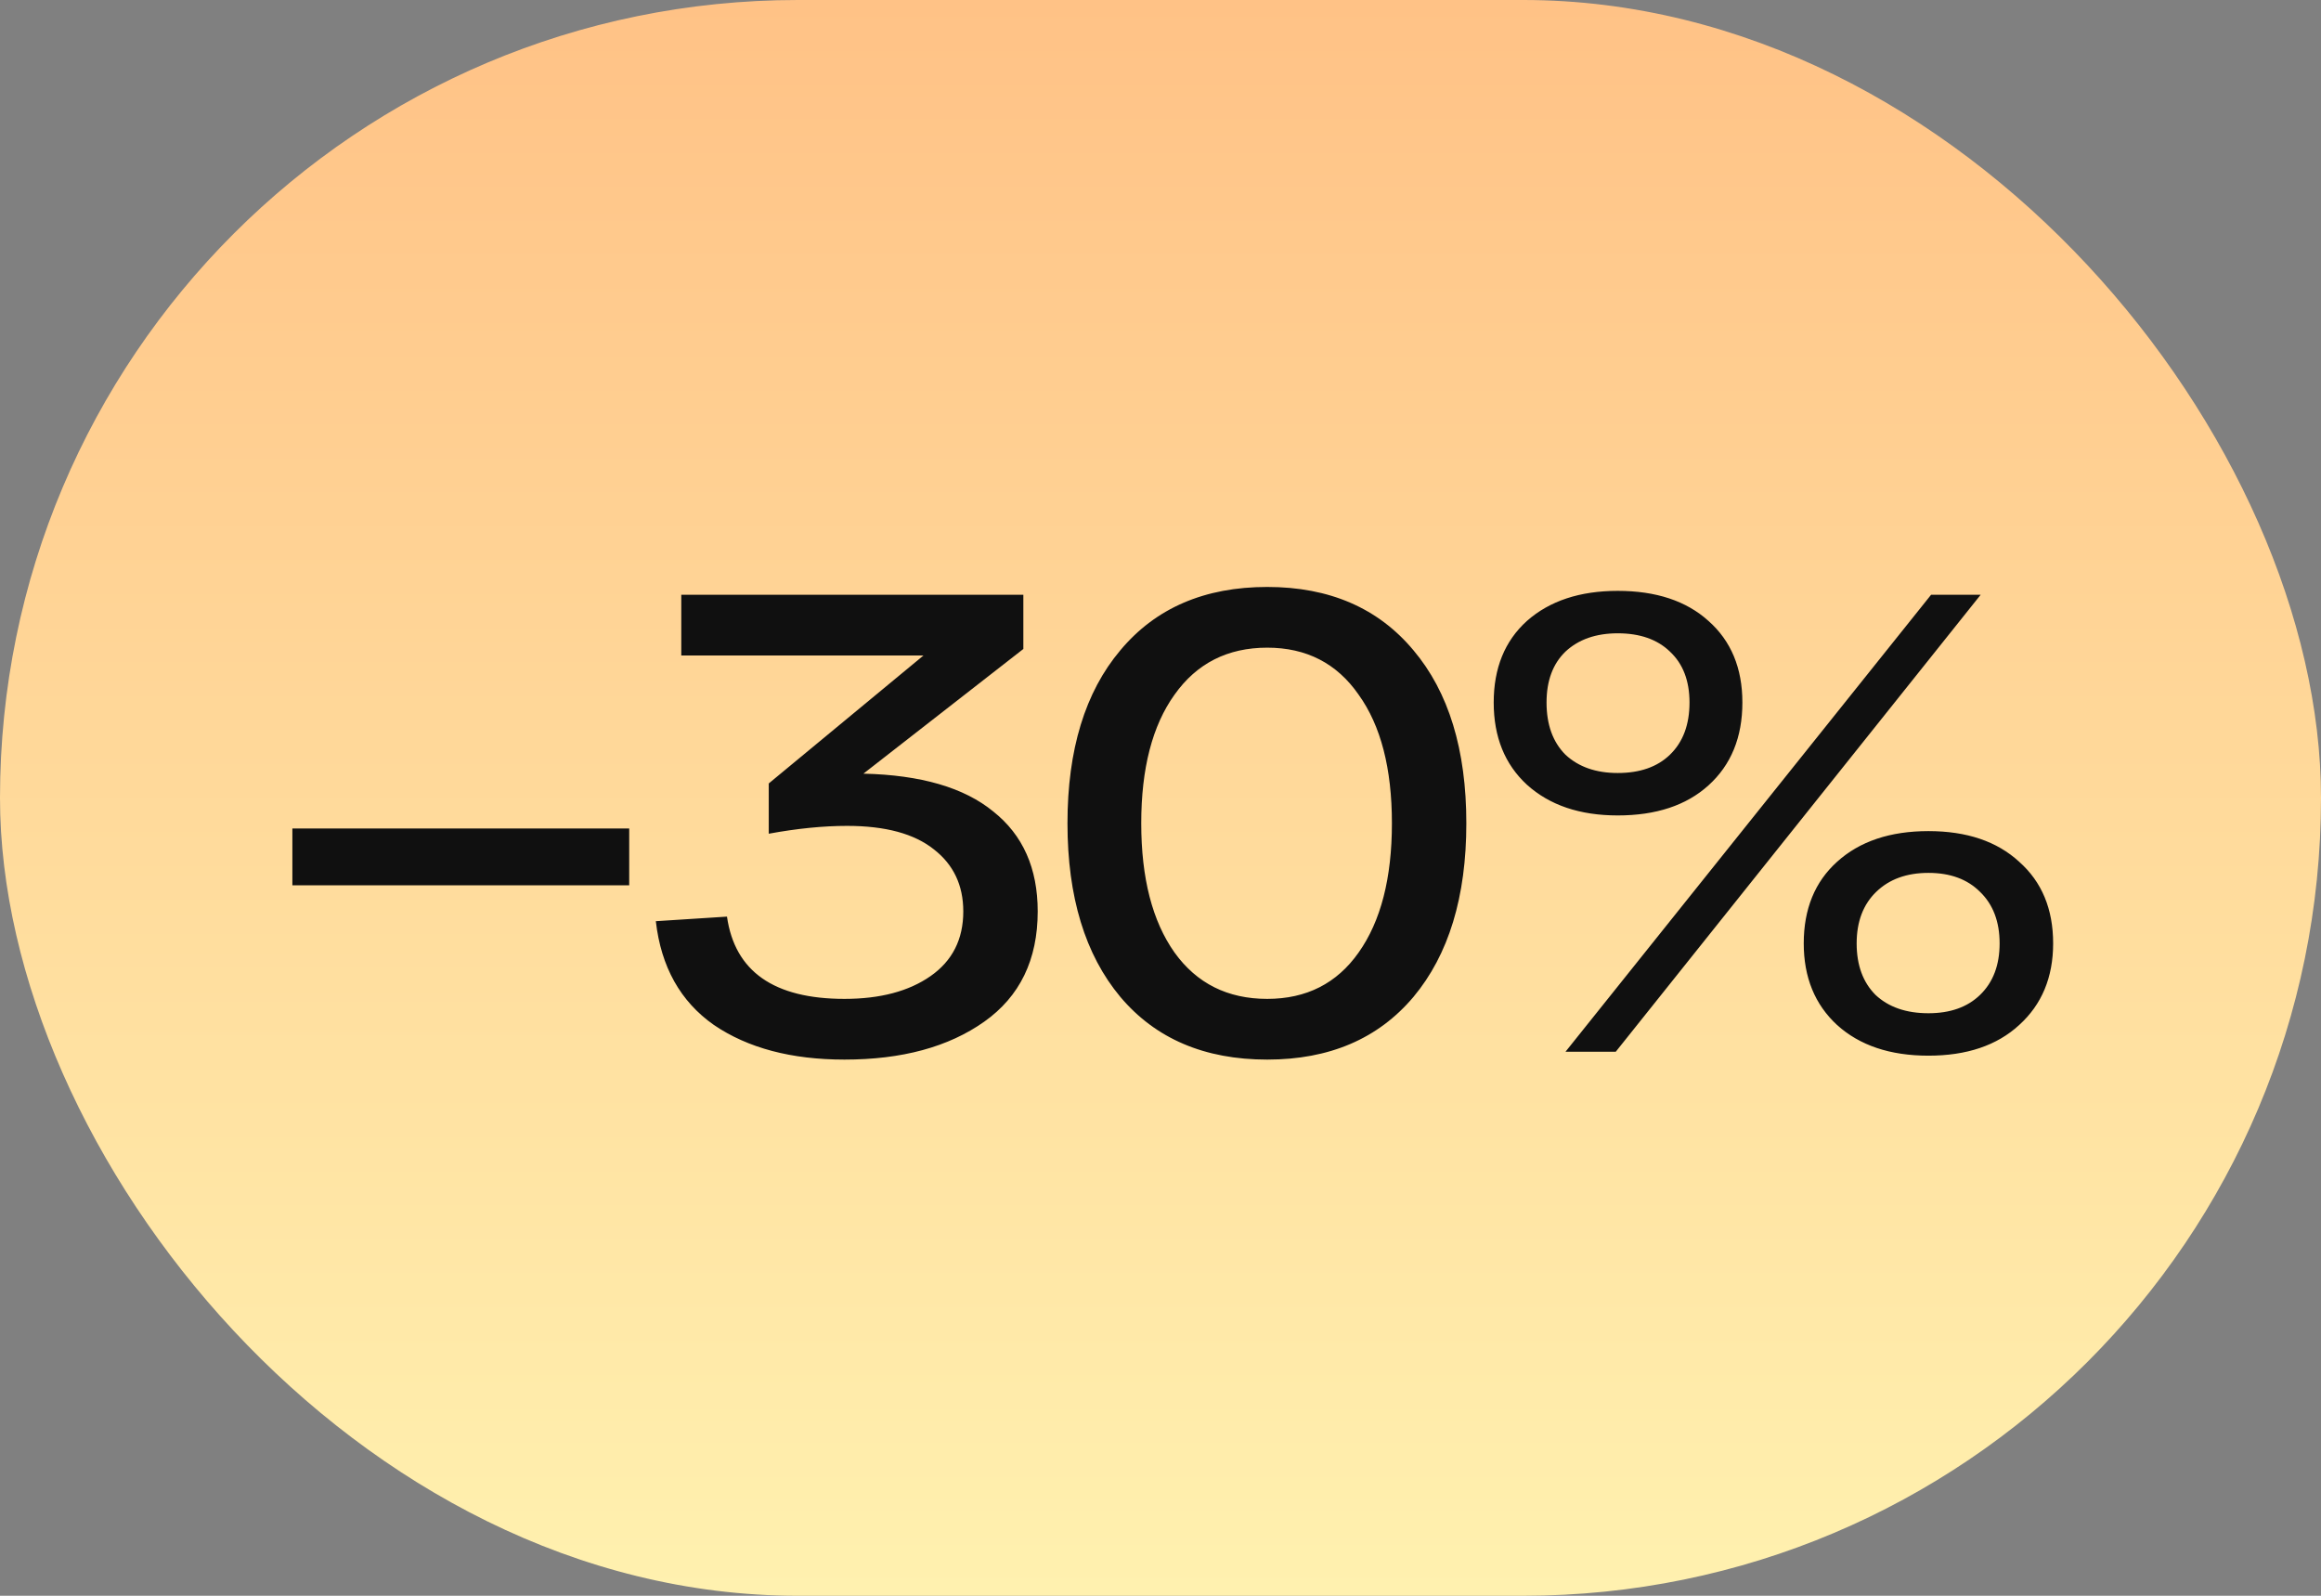 <?xml version="1.0" encoding="UTF-8"?> <svg xmlns="http://www.w3.org/2000/svg" width="64" height="44" viewBox="0 0 64 44" fill="none"><rect x="0" y="0" width="64" height="44" fill="#808080" stroke="none"/> <rect width="64" height="44" rx="22" fill="url(#paint0_linear_589_15)"></rect> <path d="M8.062 22.844H17.35V24.41H8.062V22.844ZM23.808 21.332C25.392 21.368 26.586 21.716 27.39 22.376C28.206 23.024 28.614 23.942 28.614 25.13C28.614 26.462 28.122 27.476 27.138 28.172C26.154 28.868 24.87 29.216 23.286 29.216C21.822 29.216 20.622 28.898 19.686 28.262C18.762 27.614 18.228 26.66 18.084 25.4L20.046 25.274C20.262 26.786 21.342 27.542 23.286 27.542C24.27 27.542 25.062 27.332 25.662 26.912C26.262 26.492 26.562 25.898 26.562 25.13C26.562 24.41 26.292 23.84 25.752 23.42C25.212 22.988 24.414 22.772 23.358 22.772C22.698 22.772 21.978 22.844 21.198 22.988V21.602L25.464 18.074H18.786V16.4H28.218V17.894L23.808 21.332ZM30.893 27.488C29.921 26.324 29.435 24.728 29.435 22.7C29.435 20.672 29.921 19.082 30.893 17.93C31.865 16.766 33.215 16.184 34.943 16.184C36.659 16.184 38.003 16.766 38.975 17.93C39.947 19.082 40.433 20.672 40.433 22.7C40.433 24.728 39.947 26.324 38.975 27.488C38.003 28.64 36.659 29.216 34.943 29.216C33.215 29.216 31.865 28.64 30.893 27.488ZM32.387 19.154C31.775 20.006 31.469 21.188 31.469 22.7C31.469 24.212 31.775 25.4 32.387 26.264C32.999 27.116 33.851 27.542 34.943 27.542C36.023 27.542 36.863 27.116 37.463 26.264C38.075 25.4 38.381 24.212 38.381 22.7C38.381 21.188 38.075 20.006 37.463 19.154C36.863 18.29 36.023 17.858 34.943 17.858C33.851 17.858 32.999 18.29 32.387 19.154ZM42.105 21.638C41.493 21.074 41.188 20.318 41.188 19.37C41.188 18.422 41.493 17.672 42.105 17.12C42.73 16.568 43.563 16.292 44.608 16.292C45.663 16.292 46.498 16.568 47.109 17.12C47.733 17.672 48.045 18.422 48.045 19.37C48.045 20.33 47.733 21.092 47.109 21.656C46.498 22.208 45.663 22.484 44.608 22.484C43.563 22.484 42.73 22.202 42.105 21.638ZM43.167 29L53.248 16.4H54.615L44.553 29H43.167ZM42.645 19.37C42.645 19.982 42.819 20.462 43.167 20.81C43.528 21.146 44.008 21.314 44.608 21.314C45.219 21.314 45.7 21.146 46.047 20.81C46.407 20.462 46.587 19.982 46.587 19.37C46.587 18.77 46.407 18.302 46.047 17.966C45.7 17.63 45.219 17.462 44.608 17.462C44.008 17.462 43.528 17.63 43.167 17.966C42.819 18.302 42.645 18.77 42.645 19.37ZM49.737 26.012C49.737 25.064 50.044 24.314 50.656 23.762C51.279 23.198 52.12 22.916 53.175 22.916C54.231 22.916 55.066 23.198 55.678 23.762C56.301 24.314 56.614 25.064 56.614 26.012C56.614 26.948 56.301 27.698 55.678 28.262C55.066 28.826 54.231 29.108 53.175 29.108C52.12 29.108 51.279 28.826 50.656 28.262C50.044 27.698 49.737 26.948 49.737 26.012ZM51.736 24.59C51.376 24.938 51.196 25.412 51.196 26.012C51.196 26.612 51.37 27.086 51.718 27.434C52.078 27.77 52.563 27.938 53.175 27.938C53.776 27.938 54.249 27.77 54.597 27.434C54.958 27.086 55.138 26.612 55.138 26.012C55.138 25.412 54.958 24.938 54.597 24.59C54.249 24.242 53.776 24.068 53.175 24.068C52.575 24.068 52.096 24.242 51.736 24.59Z" fill="#101010"></path> <defs> <linearGradient id="paint0_linear_589_15" x1="32" y1="0" x2="32" y2="44" gradientUnits="userSpaceOnUse"> <stop stop-color="#FFC286"></stop> <stop offset="1" stop-color="#FFF1AF"></stop> </linearGradient> </defs> </svg> 